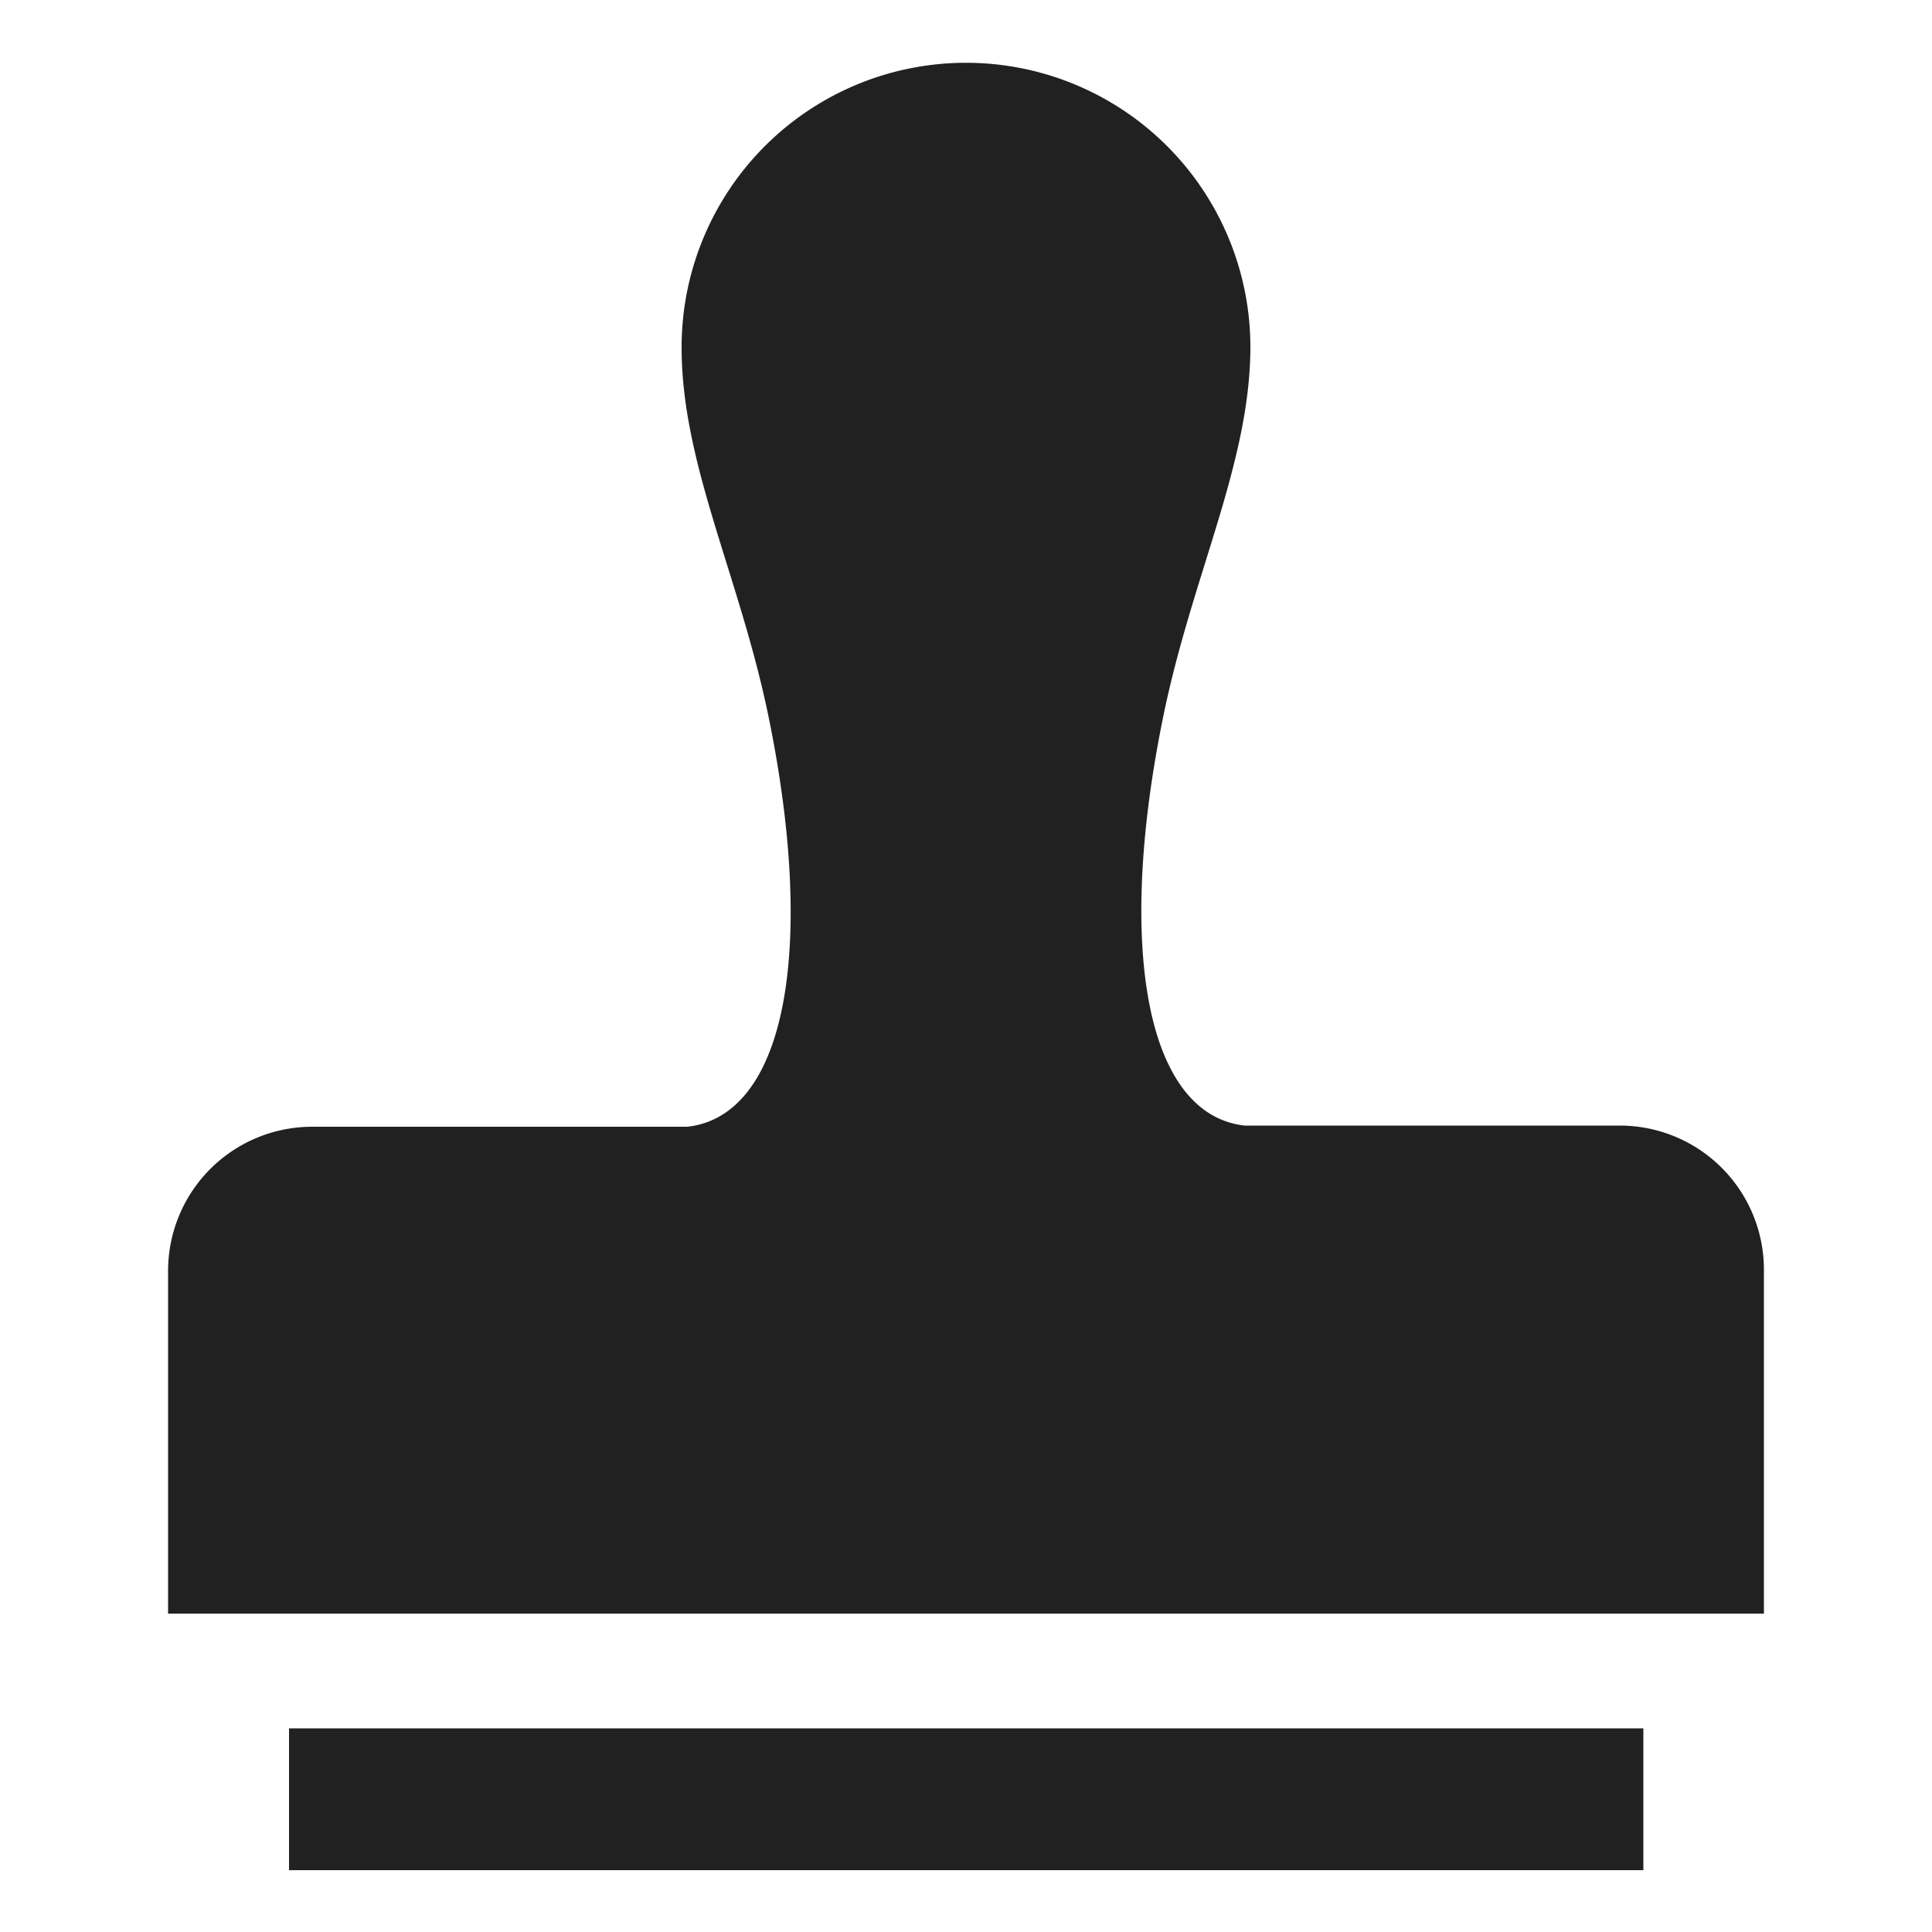 <svg xmlns="http://www.w3.org/2000/svg" viewBox="0 0 50 50"><g id="レイヤー_2" data-name="レイヤー 2"><g id="レイヤー_1-2" data-name="レイヤー 1"><rect width="50" height="50" style="fill:none"/><path d="M41.92,29.13H32.21c-2.57-.29-3.33-4.67-2.09-10.66.75-3.61,2.24-6.51,2.24-9.5A7.36,7.36,0,0,0,17.64,9c0,3,1.49,5.89,2.24,9.5,1.24,6,.48,10.37-2.09,10.66H8.08a3.73,3.73,0,0,0-3.73,3.73v8.87h41.3V32.86A3.73,3.73,0,0,0,41.92,29.13Z" style="fill:#212121"/><rect x="7.48" y="44.73" width="35.05" height="3.67" style="fill:#212121"/></g></g></svg>